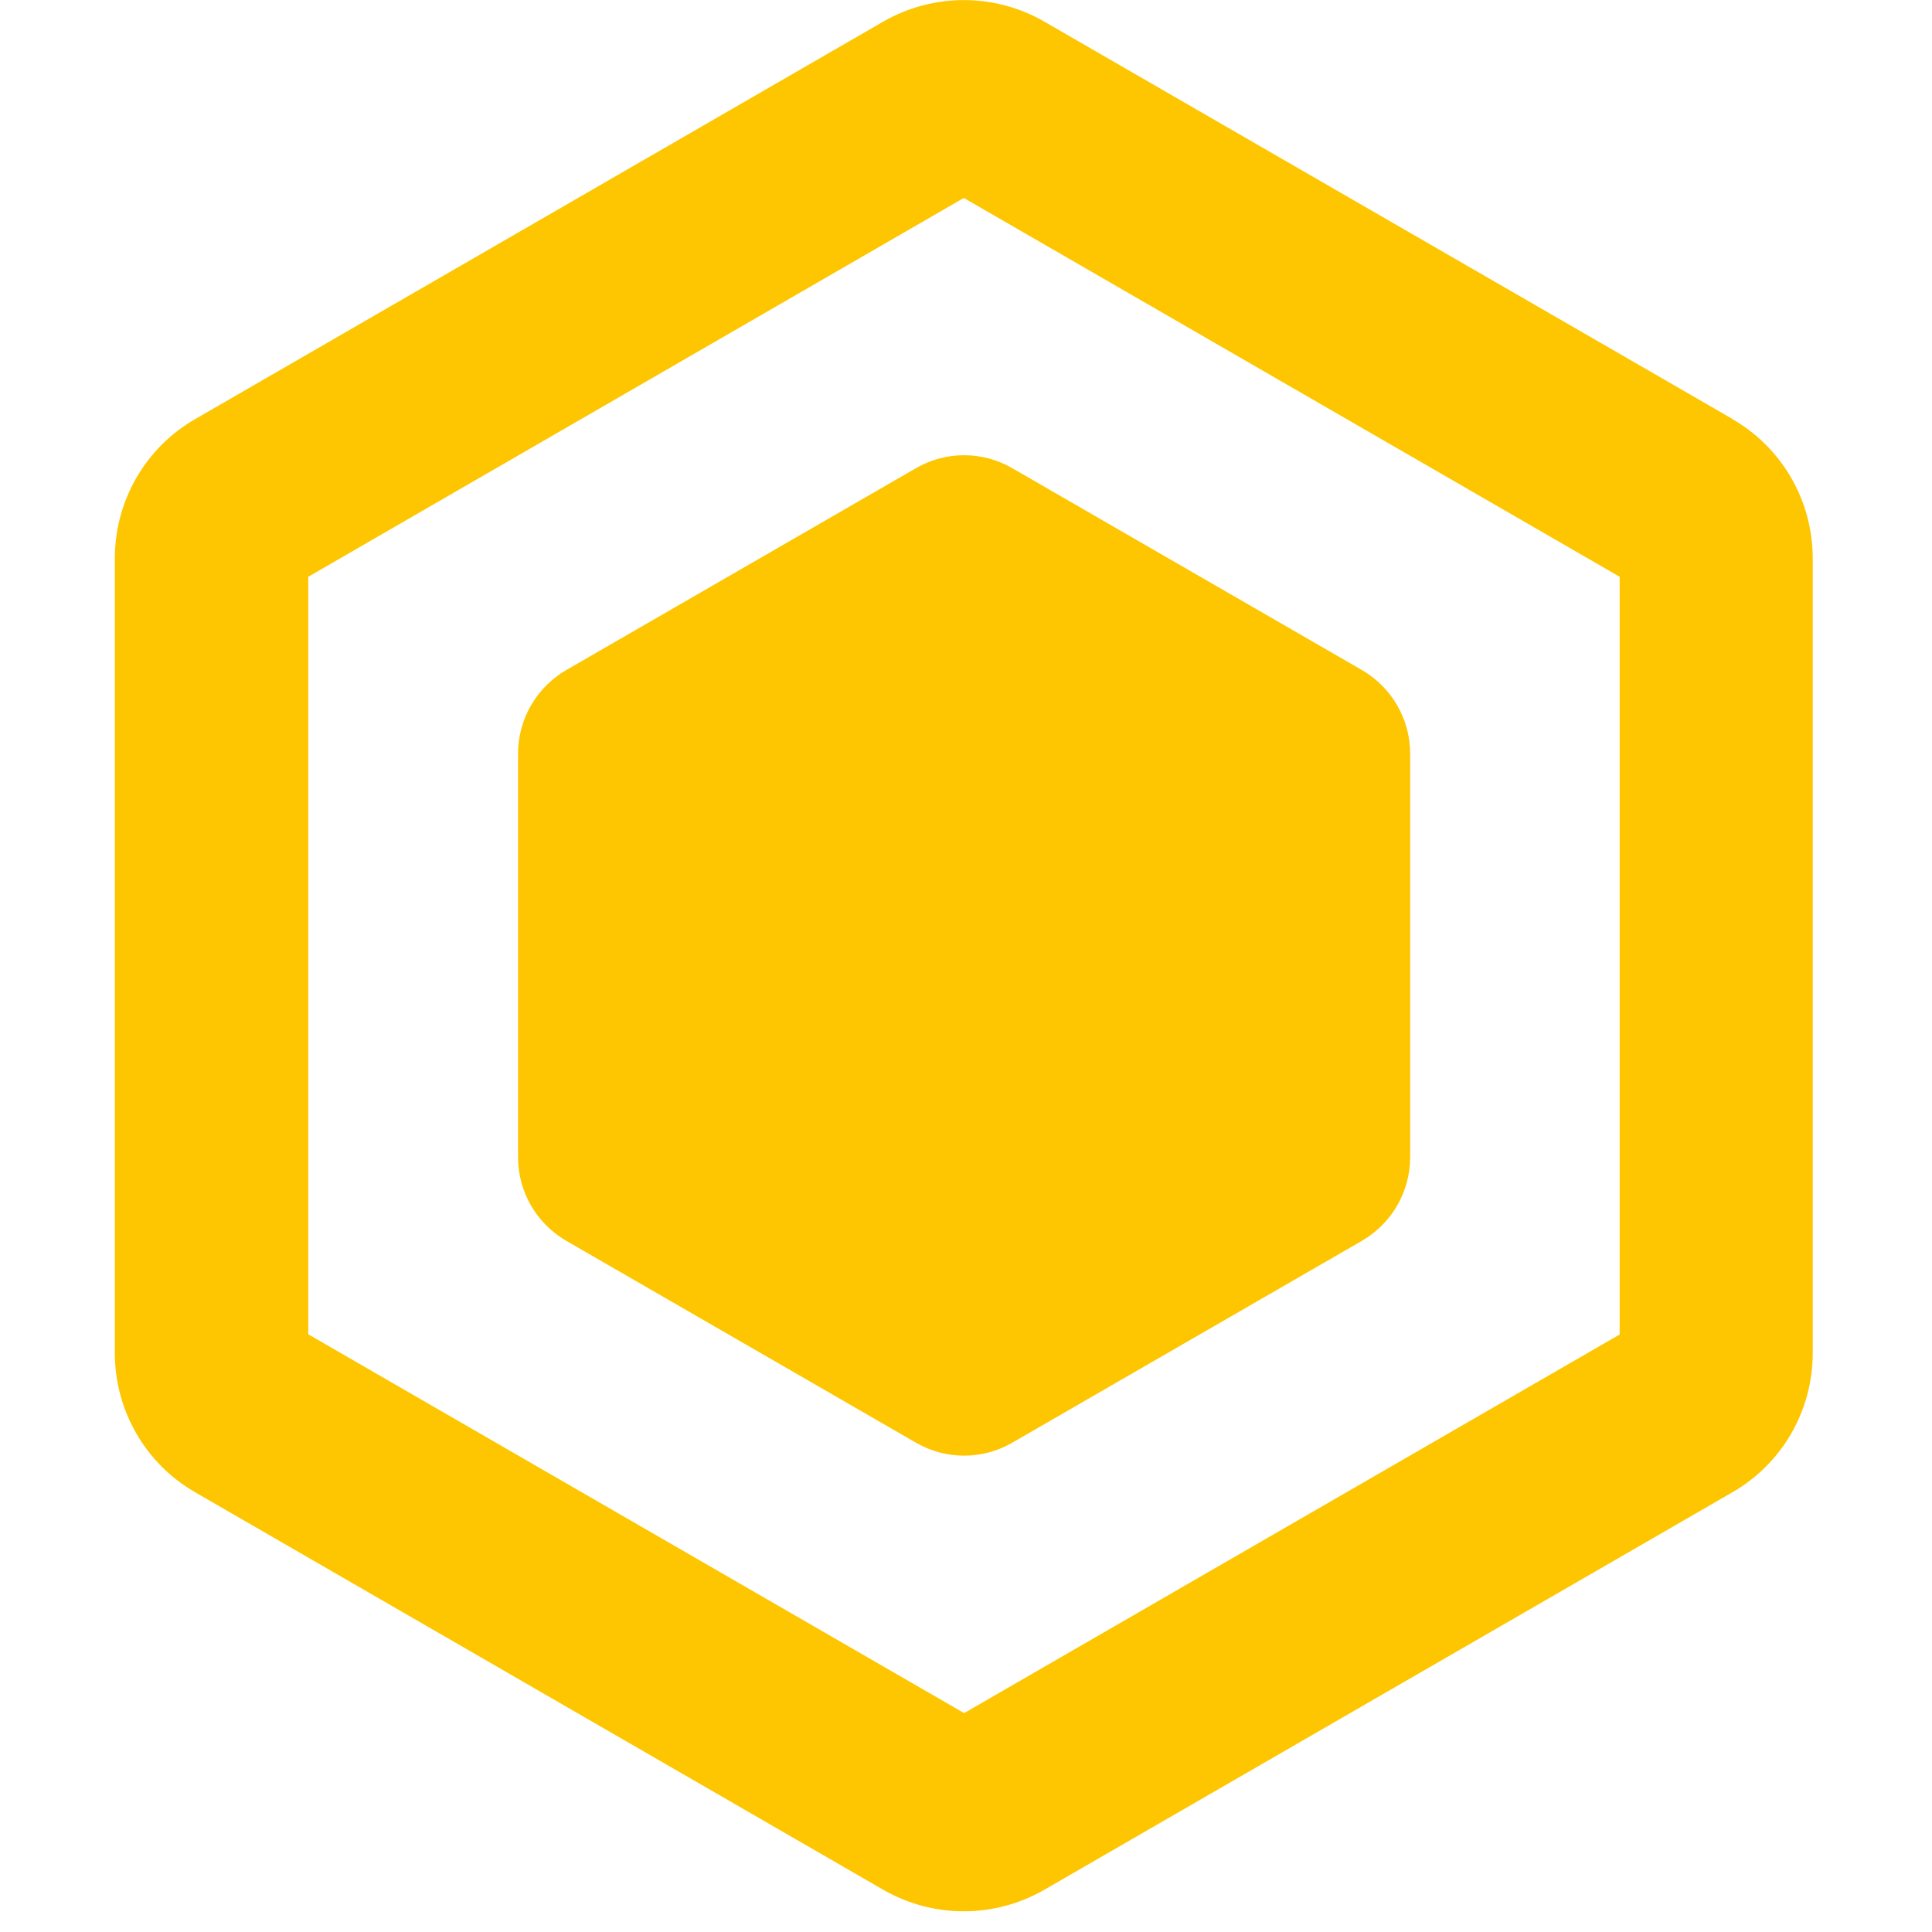 <svg
    fill="none"
    height="30"
    viewBox="0 0 27 30"
    width="30"
    xmlns="http://www.w3.org/2000/svg"
    xmlns:xlink="http://www.w3.org/1999/xlink"
>
    <clipPath id="a">
        <path d="m0 0h164v30h-164z" />
    </clipPath>
    <g clip-path="url(#a)">
        <path
            d="m25.404 6.507-10.689-6.172c-.774-.445-1.724-.445-2.499 0l-10.684 6.172c-.775.445-1.249 1.269-1.249 2.164v12.338c0 .895.475 1.719 1.249 2.164l10.684 6.172c.775.445 1.724.445 2.499 0l10.684-6.172c.775-.445 1.249-1.269 1.249-2.164v-12.338c0-.895-.475-1.719-1.249-2.164zm-1.749 14.212-10.184 5.882-10.184-5.882v-11.763l10.179-5.882 10.184 5.882v11.763z"
            fill="#fec600"
        />
        <path
            d="m7.294 10.404c-.465.27-.75.765-.75 1.299v6.266c0 .535.285 1.03.75 1.299l5.427 3.133c.465.27 1.034.27 1.499 0l5.427-3.133c.465-.27.75-.765.75-1.299v-6.266c0-.535-.285-1.029-.75-1.299l-5.427-3.133c-.465-.27-1.034-.27-1.499 0z"
            fill="#fec600"
        />
    </g>
</svg>
